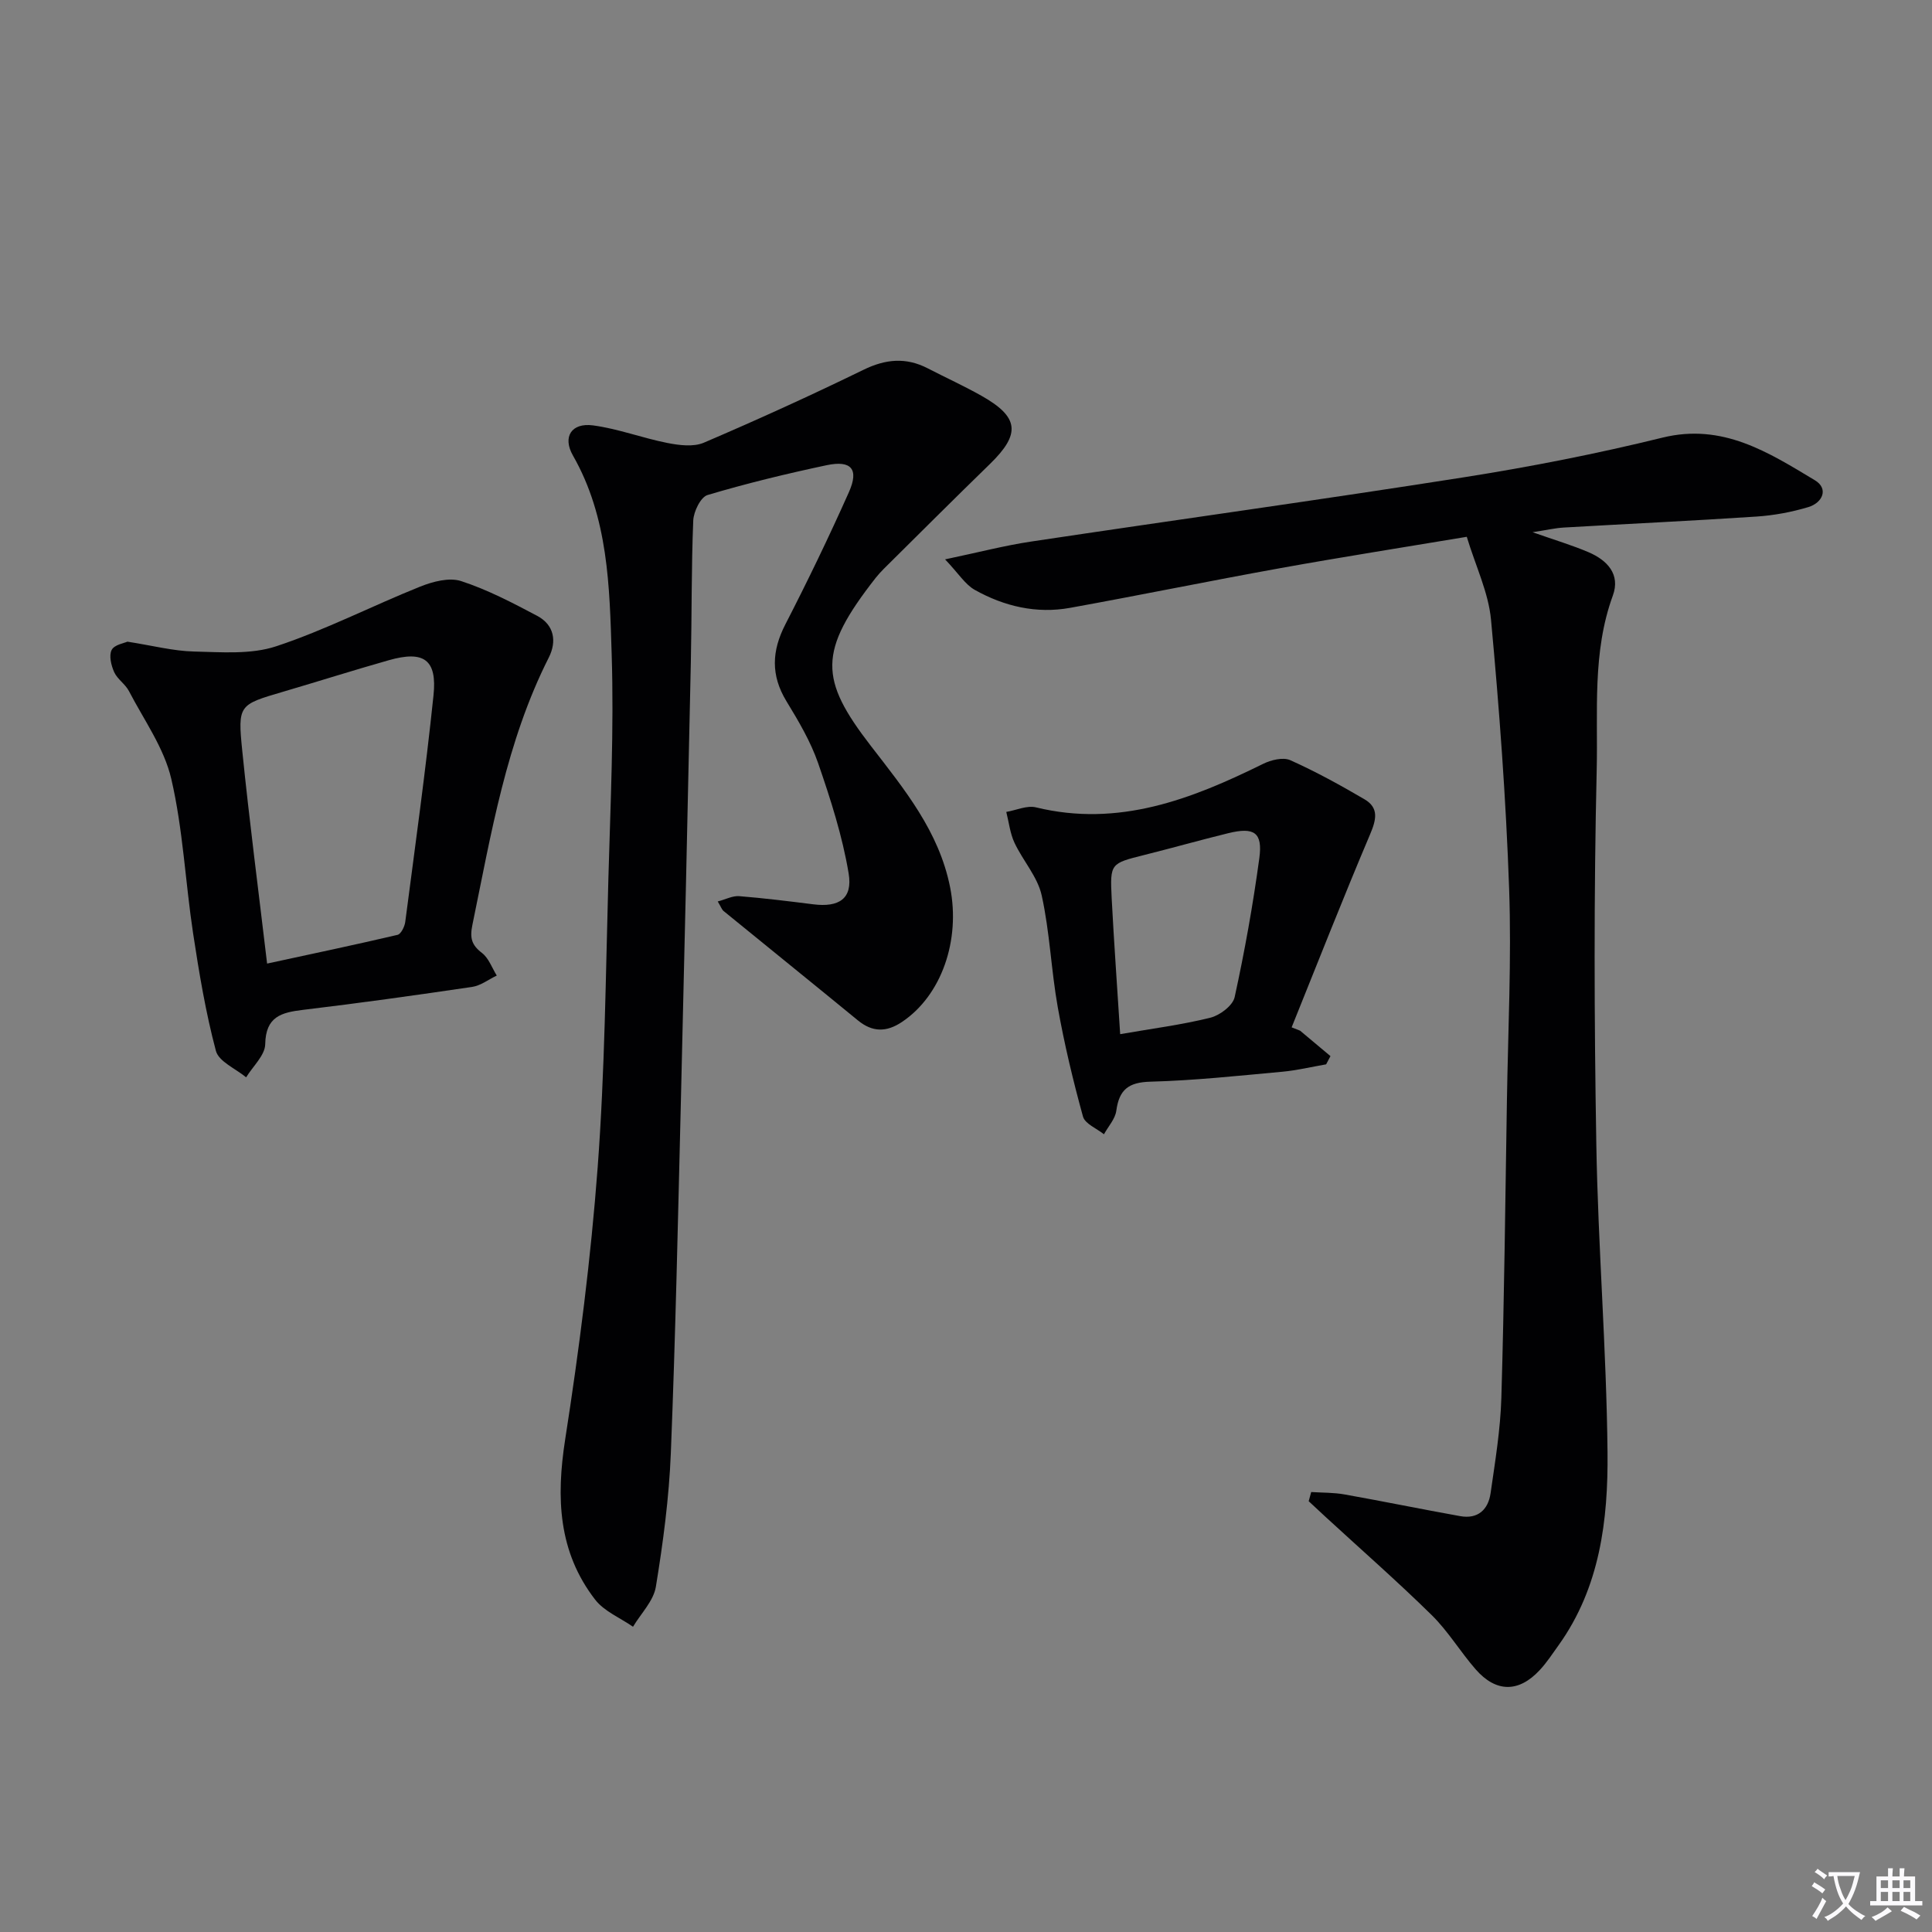 <svg enable-background="new 0 0 400 400" viewBox="0 0 400 400" xmlns="http://www.w3.org/2000/svg"><rect x="0" y="0" width="400" height="400" fill="#808080" stroke="none"/><path d="m377.9 391.2c-.2.3-.4.5-.6.8-.7-.6-1.4-1-2.2-1.5.2-.3.4-.5.5-.8.6.4 1.4.8 2.3 1.5zm-1.8 6.1c-.2-.2-.5-.4-.9-.6.4-.6.8-1.2 1.2-1.9s.7-1.3.9-1.9c.3.3.5.5.8.7-.7 1.3-1.4 2.6-2 3.7zm2.2-9c-.3.3-.5.5-.6.8-.6-.6-1.3-1.1-2-1.5.3-.3.5-.5.6-.7.6.5 1.3.9 2 1.4zm.3.2v-.9h2 4.5c-.3 1.3-.6 2.5-1 3.6s-.9 2.1-1.4 3c.4.5 1 1 1.6 1.4s1.2.8 1.9 1.1c-.3.2-.5.4-.8.8-.4-.3-1-.7-1.6-1.2s-1.2-1.1-1.6-1.6c-.5.6-1.1 1.1-1.7 1.6s-1.4.9-2.1 1.4c-.1-.3-.3-.5-.7-.8.6-.2 1.2-.5 1.9-1s1.4-1.1 2-1.8c-.5-.8-.9-1.6-1.2-2.5s-.6-2-.8-3.2c-.4.1-.7.1-1 .1zm2.5 2.7c.3 1 .7 1.7 1 2.2.3-.5.6-1.1 1-2s.6-1.9.9-3h-3.2-.4c.1.9.3 1.8.7 2.8z" fill="#fbfafc"/><path d="m396.5 388.5v1.5 3.6h1.5v.9c-.4 0-1 0-1.7 0h-7.9c-.5 0-.9 0-1.2 0v-.9h1.3v-3.5c0-.7 0-1.2 0-1.6h2.4c0-.8 0-1.4 0-1.7h1c0 .3-.1.8-.1 1.7h1.5c0-.8 0-1.4 0-1.7h1c0 .3-.1.9-.1 1.7zm-8.2 9.2c-.2-.3-.5-.5-.8-.8.8-.3 1.4-.6 1.9-.9s1-.7 1.4-1.1c.3.3.6.5.9.8-1.6 1-2.8 1.6-3.4 2zm2.6-6.8v-1.6h-1.5v1.6zm0 2.7v-1.9h-1.5v1.9zm2.4-2.7v-1.6h-1.5v1.6zm0 2.7v-1.9h-1.5v1.9zm.2 2 .7-.8c.4.2.9.5 1.6.8s1.3.7 1.8 1c-.3.3-.5.5-.8.8-.4-.3-1.5-1-3.3-1.8zm2-4.7v-1.6h-1.4v1.6zm0 2.7v-1.9h-1.4v1.9z" fill="#fbfafc"/><g fill="#010103"><path d="m271.47 308.91c2.31.15 4.66.09 6.92.5 7.99 1.42 15.94 3.06 23.93 4.49 3.66.66 5.8-1.35 6.29-4.75.94-6.57 2.04-13.16 2.23-19.77.6-20.47.82-40.95 1.15-61.43.23-14.65.97-29.32.46-43.94-.65-18.59-2.03-37.16-3.75-55.69-.52-5.63-3.17-11.07-5.02-17.18-13.22 2.21-25.94 4.2-38.61 6.49-14.53 2.62-29 5.59-43.53 8.22-6.96 1.26-13.63-.31-19.72-3.72-1.99-1.11-3.34-3.37-6.15-6.32 6.92-1.45 12.3-2.86 17.77-3.68 29.89-4.49 59.83-8.62 89.69-13.32 13.78-2.17 27.51-4.87 41.05-8.2 12.47-3.07 21.94 3.04 31.57 8.82 2.89 1.73 1.62 4.66-1.36 5.56-3.47 1.04-7.12 1.72-10.74 1.96-13.27.88-26.56 1.5-39.84 2.27-1.8.1-3.58.52-6.51.97 4.6 1.62 8.17 2.68 11.57 4.13 3.87 1.65 6.67 4.57 5.05 8.99-4.3 11.77-3.06 24.05-3.34 36.07-.6 25.82-.52 51.66-.08 77.49.36 21.28 2.11 42.54 2.32 63.82.14 14-1.56 27.97-10.14 39.95-1.26 1.76-2.45 3.59-3.92 5.16-4.33 4.65-9.02 4.64-13.24-.18-3.17-3.63-5.69-7.88-9.1-11.23-7.1-6.98-14.6-13.55-21.93-20.29-1.19-1.09-2.36-2.19-3.54-3.29.18-.65.35-1.27.52-1.9z"/><path d="m148.6 186.64c1.67-.44 3.09-1.21 4.44-1.1 5.13.41 10.25 1.05 15.36 1.69 5.28.66 8.18-1.14 7.3-6.41-1.29-7.74-3.74-15.35-6.31-22.8-1.56-4.5-4.06-8.73-6.56-12.83-3.28-5.39-3.06-10.43-.22-15.94 4.63-9 9.03-18.12 13.15-27.36 2.12-4.76.5-6.66-4.64-5.57-8.28 1.76-16.52 3.75-24.63 6.17-1.43.43-2.88 3.42-2.96 5.28-.4 9.78-.29 19.58-.5 29.37-.65 30.29-1.32 60.57-2.06 90.85-.6 24.28-1.11 48.57-2.08 72.84-.37 9.26-1.6 18.53-3.1 27.69-.48 2.94-3.09 5.53-4.73 8.28-2.65-1.84-5.96-3.18-7.84-5.61-7.65-9.89-8.09-21.08-6.21-33.15 2.91-18.68 5.32-37.5 6.73-56.35 1.49-19.89 1.66-39.88 2.22-59.83.43-15.47 1.17-30.96.68-46.41-.44-14.02-.68-28.29-8.02-41.14-2.21-3.87-.29-6.82 4.14-6.24 5.2.69 10.23 2.62 15.41 3.64 2.44.48 5.39.86 7.54-.05 11.14-4.77 22.18-9.79 33.07-15.1 4.59-2.24 8.8-2.62 13.3-.3 3.69 1.91 7.48 3.63 11.1 5.67 7.83 4.41 8.18 7.89 1.8 14.11-7.39 7.19-14.69 14.48-22.01 21.74-.59.59-1.15 1.21-1.67 1.86-11.96 15.27-11.66 20.97-1 34.79 6.93 8.98 14.1 17.67 16.41 29.27 2.18 10.97-1.77 22.42-9.99 27.9-3.18 2.12-6.07 2.14-9.09-.33-9.25-7.59-18.57-15.1-27.84-22.67-.34-.29-.5-.81-1.19-1.96z"/><path d="m26.38 132.85c5.26.82 9.5 1.94 13.77 2.04 5.7.13 11.81.65 17.05-1.09 10.17-3.37 19.8-8.34 29.77-12.34 2.62-1.05 6.04-1.96 8.51-1.15 5.46 1.78 10.65 4.5 15.75 7.2 3.51 1.87 4.09 5.26 2.39 8.63-8.82 17.44-11.92 36.47-15.81 55.32-.57 2.75-.18 4.19 1.99 5.85 1.39 1.07 2.06 3.08 3.05 4.67-1.7.81-3.32 2.08-5.1 2.35-11.65 1.72-23.31 3.35-35 4.75-4.52.54-7.74 1.4-7.84 7.11-.04 2.31-2.56 4.57-3.95 6.86-2.17-1.8-5.66-3.25-6.26-5.48-2.12-7.96-3.48-16.16-4.72-24.32-1.61-10.66-2.09-21.55-4.52-32-1.49-6.4-5.66-12.19-8.77-18.18-.75-1.44-2.39-2.45-3.05-3.91-.62-1.39-1.12-3.43-.52-4.6.56-1.09 2.63-1.41 3.26-1.71zm28.92 66.65c9.32-2.02 18.19-3.88 27.01-5.95.71-.17 1.46-1.69 1.59-2.66 2.04-15.63 4.22-31.24 5.85-46.91.78-7.43-2-9.35-9.25-7.29-7.34 2.08-14.61 4.39-21.93 6.54-9.11 2.68-9.38 2.68-8.41 12.24 1.47 14.5 3.36 28.96 5.14 44.03z"/><path d="m269.17 213.39c2.1 1.76 4.2 3.52 6.29 5.27-.3.57-.6 1.14-.9 1.7-3.02.52-6.02 1.25-9.06 1.53-9.1.83-18.2 1.82-27.32 2.06-4.55.12-6.47 1.66-7.06 6.01-.23 1.71-1.67 3.26-2.56 4.88-1.5-1.21-3.92-2.16-4.34-3.67-2.06-7.46-3.86-15.01-5.22-22.63-1.37-7.68-1.65-15.57-3.33-23.16-.85-3.86-3.9-7.19-5.64-10.91-.91-1.96-1.15-4.23-1.69-6.37 2.06-.35 4.29-1.4 6.16-.94 17.09 4.16 32.14-1.67 46.99-9 1.65-.82 4.16-1.44 5.65-.77 5.28 2.36 10.37 5.17 15.36 8.09 3.05 1.79 2.44 4.25 1.15 7.29-5.61 13.23-10.86 26.61-16.23 39.93.6.24 1.17.46 1.75.69zm-37.25.72c6.73-1.17 12.79-1.94 18.69-3.41 1.96-.49 4.63-2.51 5.01-4.25 2.08-9.51 3.8-19.13 5.11-28.78.72-5.33-1.06-6.49-6.46-5.16-5.8 1.42-11.55 3.05-17.34 4.5-7.01 1.76-7.13 1.72-6.77 8.95.48 9.23 1.15 18.46 1.76 28.15z"/></g></svg>